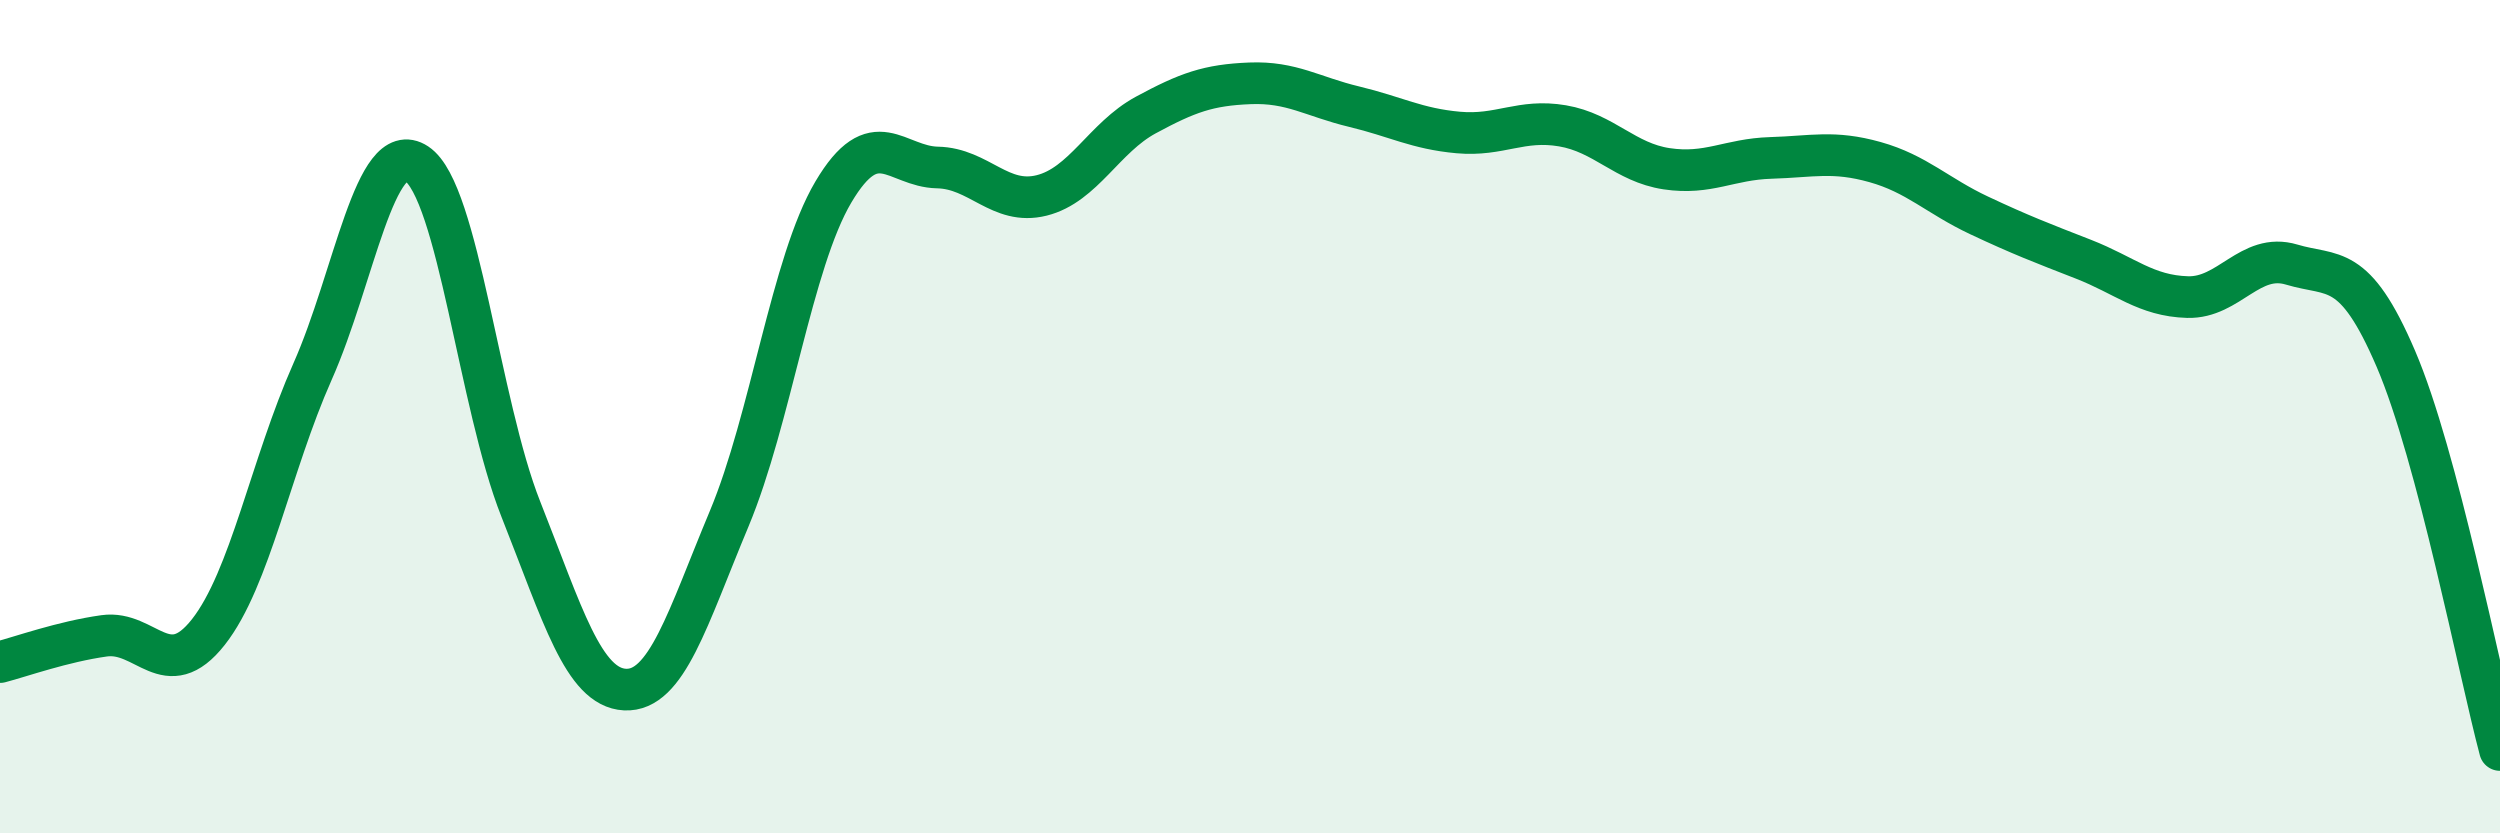 
    <svg width="60" height="20" viewBox="0 0 60 20" xmlns="http://www.w3.org/2000/svg">
      <path
        d="M 0,15.89 C 0.5,15.76 1.5,15.4 2.5,15.26 C 3.5,15.12 4,16.44 5,15.17 C 6,13.9 6.5,11.17 7.5,8.92 C 8.5,6.67 9,3.27 10,3.93 C 11,4.59 11.5,9.7 12.5,12.22 C 13.5,14.74 14,16.5 15,16.55 C 16,16.6 16.5,14.84 17.5,12.45 C 18.5,10.06 19,6.3 20,4.61 C 21,2.92 21.5,4 22.5,4.02 C 23.5,4.04 24,4.94 25,4.69 C 26,4.44 26.5,3.3 27.5,2.76 C 28.5,2.22 29,2.04 30,2 C 31,1.96 31.5,2.32 32.5,2.56 C 33.5,2.8 34,3.09 35,3.18 C 36,3.27 36.5,2.85 37.5,3.02 C 38.5,3.19 39,3.9 40,4.05 C 41,4.2 41.5,3.82 42.5,3.79 C 43.5,3.76 44,3.61 45,3.89 C 46,4.17 46.5,4.7 47.5,5.17 C 48.5,5.64 49,5.83 50,6.22 C 51,6.61 51.5,7.1 52.5,7.13 C 53.5,7.16 54,6.05 55,6.35 C 56,6.65 56.5,6.28 57.5,8.61 C 58.5,10.94 59.5,16.12 60,18L60 20L0 20Z"
        fill="#008740"
        opacity="0.1"
        stroke-linecap="round"
        stroke-linejoin="round"
      />
      <path
        d="M 0,15.89 C 0.5,15.76 1.5,15.4 2.5,15.26 C 3.5,15.12 4,16.44 5,15.17 C 6,13.9 6.5,11.17 7.5,8.92 C 8.5,6.67 9,3.27 10,3.93 C 11,4.59 11.5,9.7 12.5,12.22 C 13.5,14.74 14,16.5 15,16.55 C 16,16.6 16.5,14.84 17.5,12.45 C 18.5,10.06 19,6.3 20,4.61 C 21,2.92 21.5,4 22.5,4.02 C 23.5,4.04 24,4.94 25,4.69 C 26,4.44 26.5,3.3 27.5,2.76 C 28.5,2.22 29,2.04 30,2 C 31,1.96 31.5,2.32 32.5,2.56 C 33.5,2.8 34,3.09 35,3.18 C 36,3.27 36.5,2.85 37.5,3.02 C 38.5,3.19 39,3.9 40,4.05 C 41,4.2 41.5,3.82 42.5,3.79 C 43.5,3.76 44,3.61 45,3.89 C 46,4.17 46.5,4.7 47.5,5.17 C 48.5,5.64 49,5.83 50,6.22 C 51,6.61 51.5,7.1 52.5,7.13 C 53.5,7.16 54,6.05 55,6.35 C 56,6.65 56.5,6.28 57.5,8.61 C 58.5,10.94 59.5,16.12 60,18"
        stroke="#008740"
        stroke-width="1"
        fill="none"
        stroke-linecap="round"
        stroke-linejoin="round"
      />
    </svg>
  
